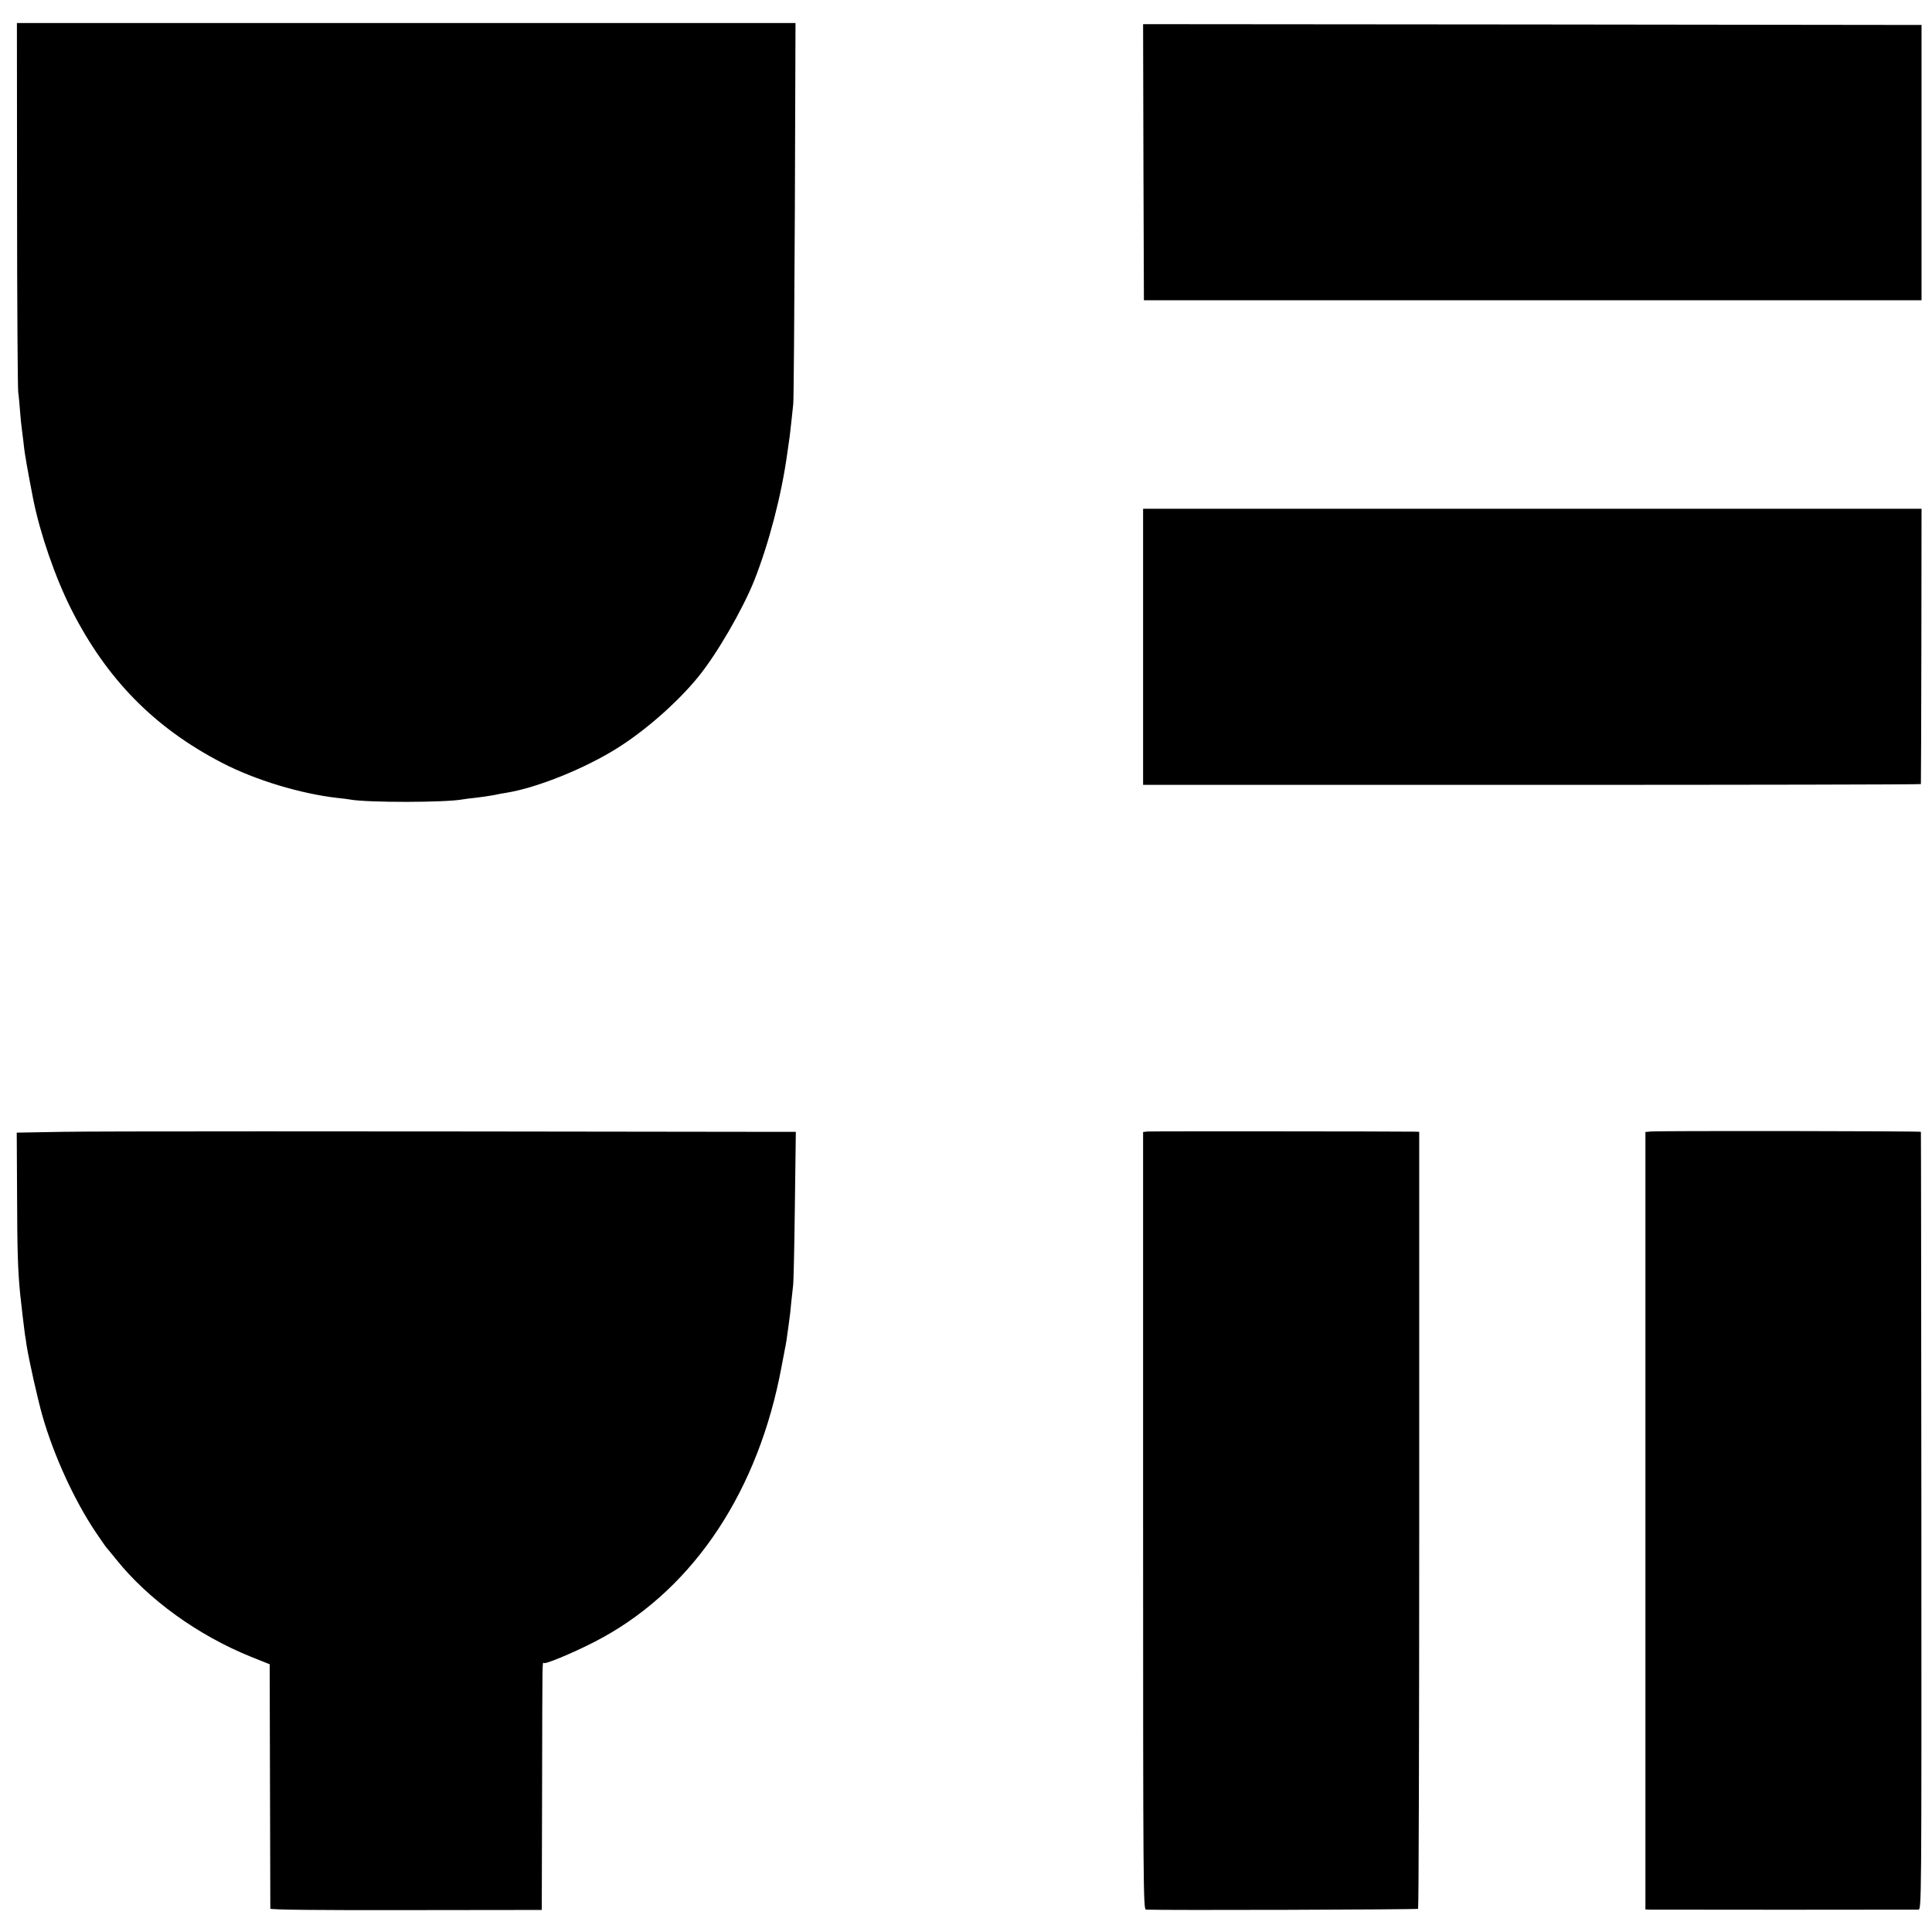 <svg version="1" xmlns="http://www.w3.org/2000/svg" width="1600" height="1600" viewBox="0 0 1200 1200"><path d="M10.6 126.4c0 61.7.4 114.3.7 117.1.4 2.7.9 8.4 1.2 12.5.3 4.1.8 8.6 1 10 .2 1.4.6 5 1 8 .3 3 .8 6.6 1 8 .3 1.4.7 4.1 1 6 .5 3 2.6 14.3 4.1 21.9 4.3 21.6 13.8 49 23.7 68.6 21.9 43.3 51.6 73.6 93.8 95.4 20.4 10.6 48.6 19.1 71.4 21.7 3.3.3 6.8.8 7.9 1 10.7 2 60 1.9 70.1-.1 1.1-.2 4.7-.7 8-1 3.3-.4 8.3-1.1 11-1.6 2.8-.6 6.4-1.3 8-1.5 19.2-3.1 49.2-15.2 69.5-28.1 17.4-11 37.1-28.4 49.7-43.9 11.6-14.2 27.6-41.9 34.8-59.9 9.1-23.1 16.9-52.8 20.5-79 .6-4.4 1.3-9.1 1.5-10.5.3-2.5 1.3-11.3 2.2-20 .3-2.5.7-56.7 1-120.6l.4-116.1H10.5l.1 112.1zM710.2 100.7l.3 85.8h483v-171l-241.8-.3L710 15l.2 85.7zM710 401.7v85.8h241.5c132.8 0 241.6-.2 241.6-.5.1-.3.2-38.9.3-85.8l.1-85.2H710v85.7zM39 703l-28.6.5.2 38.5c.1 35.1.5 47.1 1.9 61.5.6 6 2.5 22 3 25.5.3 1.4.7 4.3 1 6.5 1.6 9.9 6.9 33.6 10 44.4 7 24.3 19.6 51.8 32.7 71.4 3.4 5 6.4 9.4 6.7 9.7.3.3 3.1 3.6 6.2 7.5 20 25 50.9 47.3 83.9 60.6l11.5 4.6.2 75.4c.1 41.5.2 75.8.2 76.4.1.7 28.8 1 84.3.9l84.3-.1.2-74.9c.2-87.2 0-78.4 1.4-78.4 3.1 0 24.4-9.3 36.4-16 57.2-31.6 96.8-91.6 111-168.5 1-5 1.9-9.9 2.1-11 .3-1.1.6-3.4.9-5 .2-1.7.9-6.2 1.4-10 .6-3.9 1.3-10.2 1.6-14 .4-3.9.9-8.4 1.1-10 .3-1.7.8-23.8 1.1-49.3l.6-46.2h-24.9c-264.8-.4-407.4-.4-430.4 0zM712.8 702.8l-2.8.3v241.5c0 229.2.1 241.4 1.8 241.5 11.1.5 168.4 0 169-.5.4-.4.7-109.2.7-241.7V703l-2.5-.1c-12.6-.2-164.2-.3-166.2-.1zM1025.3 702.8l-3.3.3V1186l2.8.1c3.5.1 164 .1 166.7 0 2-.1 2-.7 1.9-241.3-.1-132.7-.2-241.5-.3-241.8-.1-.5-162.4-.7-167.8-.2z"/></svg>